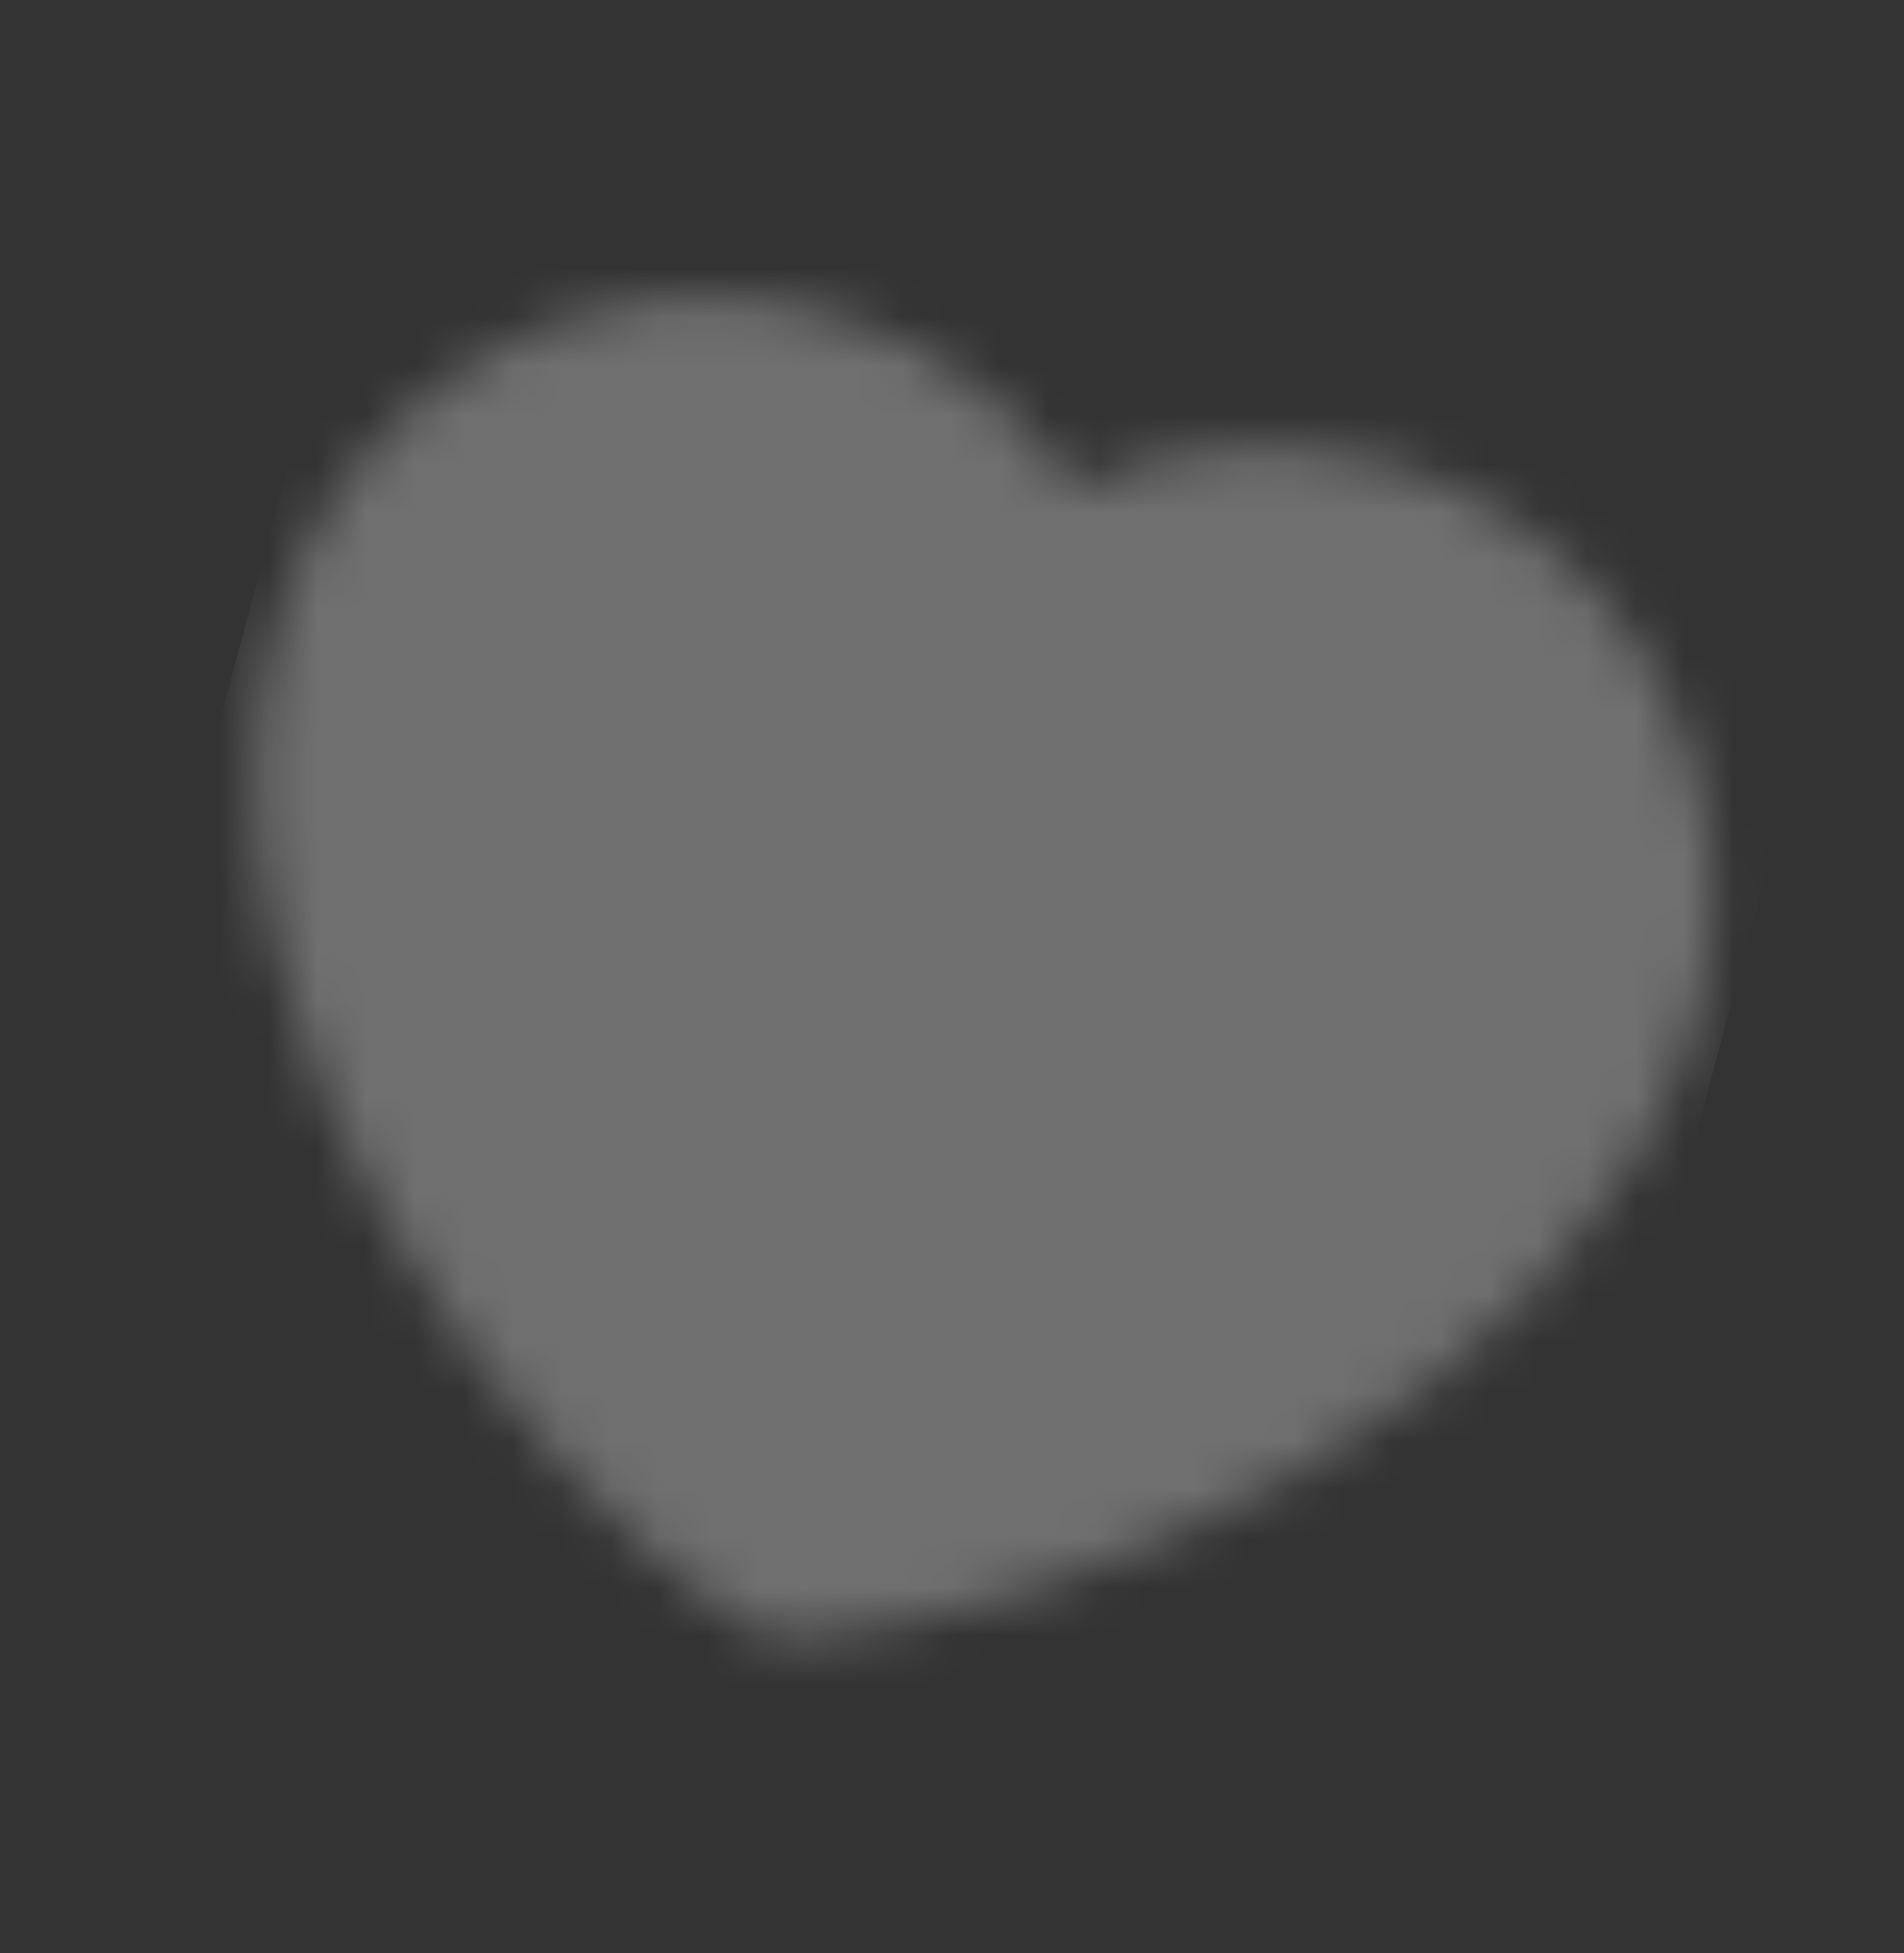 <?xml version="1.0" encoding="UTF-8"?> <svg xmlns="http://www.w3.org/2000/svg" width="39" height="40" viewBox="0 0 39 40" fill="none"><rect x="0" y="0" width="39" height="40" fill="#333333" stroke="none"/> <g opacity="0.3" clip-path="url(#clip0_1_25)"> <mask id="mask0_1_25" style="mask-type:luminance" maskUnits="userSpaceOnUse" x="5" y="6" width="31" height="28"> <path d="M16.386 8.325C12.546 7.296 8.599 9.574 7.57 13.414C5.707 20.366 12.23 28.889 16.261 31.544C21.079 31.259 30.989 27.141 32.852 20.188C33.88 16.349 31.602 12.402 27.762 11.373C25.411 10.743 23.019 11.353 21.282 12.803C20.886 11.718 20.234 10.745 19.381 9.965C18.529 9.185 17.501 8.623 16.386 8.325Z" fill="white" stroke="white" stroke-width="4" stroke-linecap="round" stroke-linejoin="round"></path> <path d="M16.895 21.929L22.023 20.615L18.239 16.912L16.895 21.929ZM28.573 18.041C28.579 18.464 28.516 19.012 28.388 19.694C28.269 20.379 28.14 20.963 28.005 21.465L27.869 22.181C27.378 24.012 26.88 25.322 26.409 26.119C25.993 26.814 25.365 27.165 24.536 27.167C24.103 27.168 23.345 27.045 22.198 26.792C21.067 26.551 20.038 26.303 19.094 26.05L17.716 25.734C14.119 24.77 11.914 24.036 11.092 23.565C10.376 23.149 10.008 22.531 9.995 21.721C9.988 21.298 10.052 20.75 10.18 20.067C10.299 19.382 10.428 18.799 10.562 18.297L10.699 17.581C11.19 15.749 11.688 14.44 12.159 13.643C12.575 12.948 13.203 12.596 14.032 12.594C14.464 12.594 15.223 12.716 16.37 12.97C17.501 13.21 18.53 13.459 19.474 13.712L20.852 14.028C24.449 14.991 26.654 15.726 27.476 16.197C28.192 16.613 28.56 17.231 28.573 18.041Z" fill="black"></path> </mask> <g mask="url(#mask0_1_25)"> <path d="M8.26 0.728L38.598 8.857L30.469 39.195L0.131 31.066L8.26 0.728Z" fill="white"></path> </g> </g> <defs> <clipPath id="clip0_1_25"> <rect width="31.408" height="31.408" fill="white" transform="translate(8.26 0.728) rotate(15)"></rect> </clipPath> </defs> </svg> 
